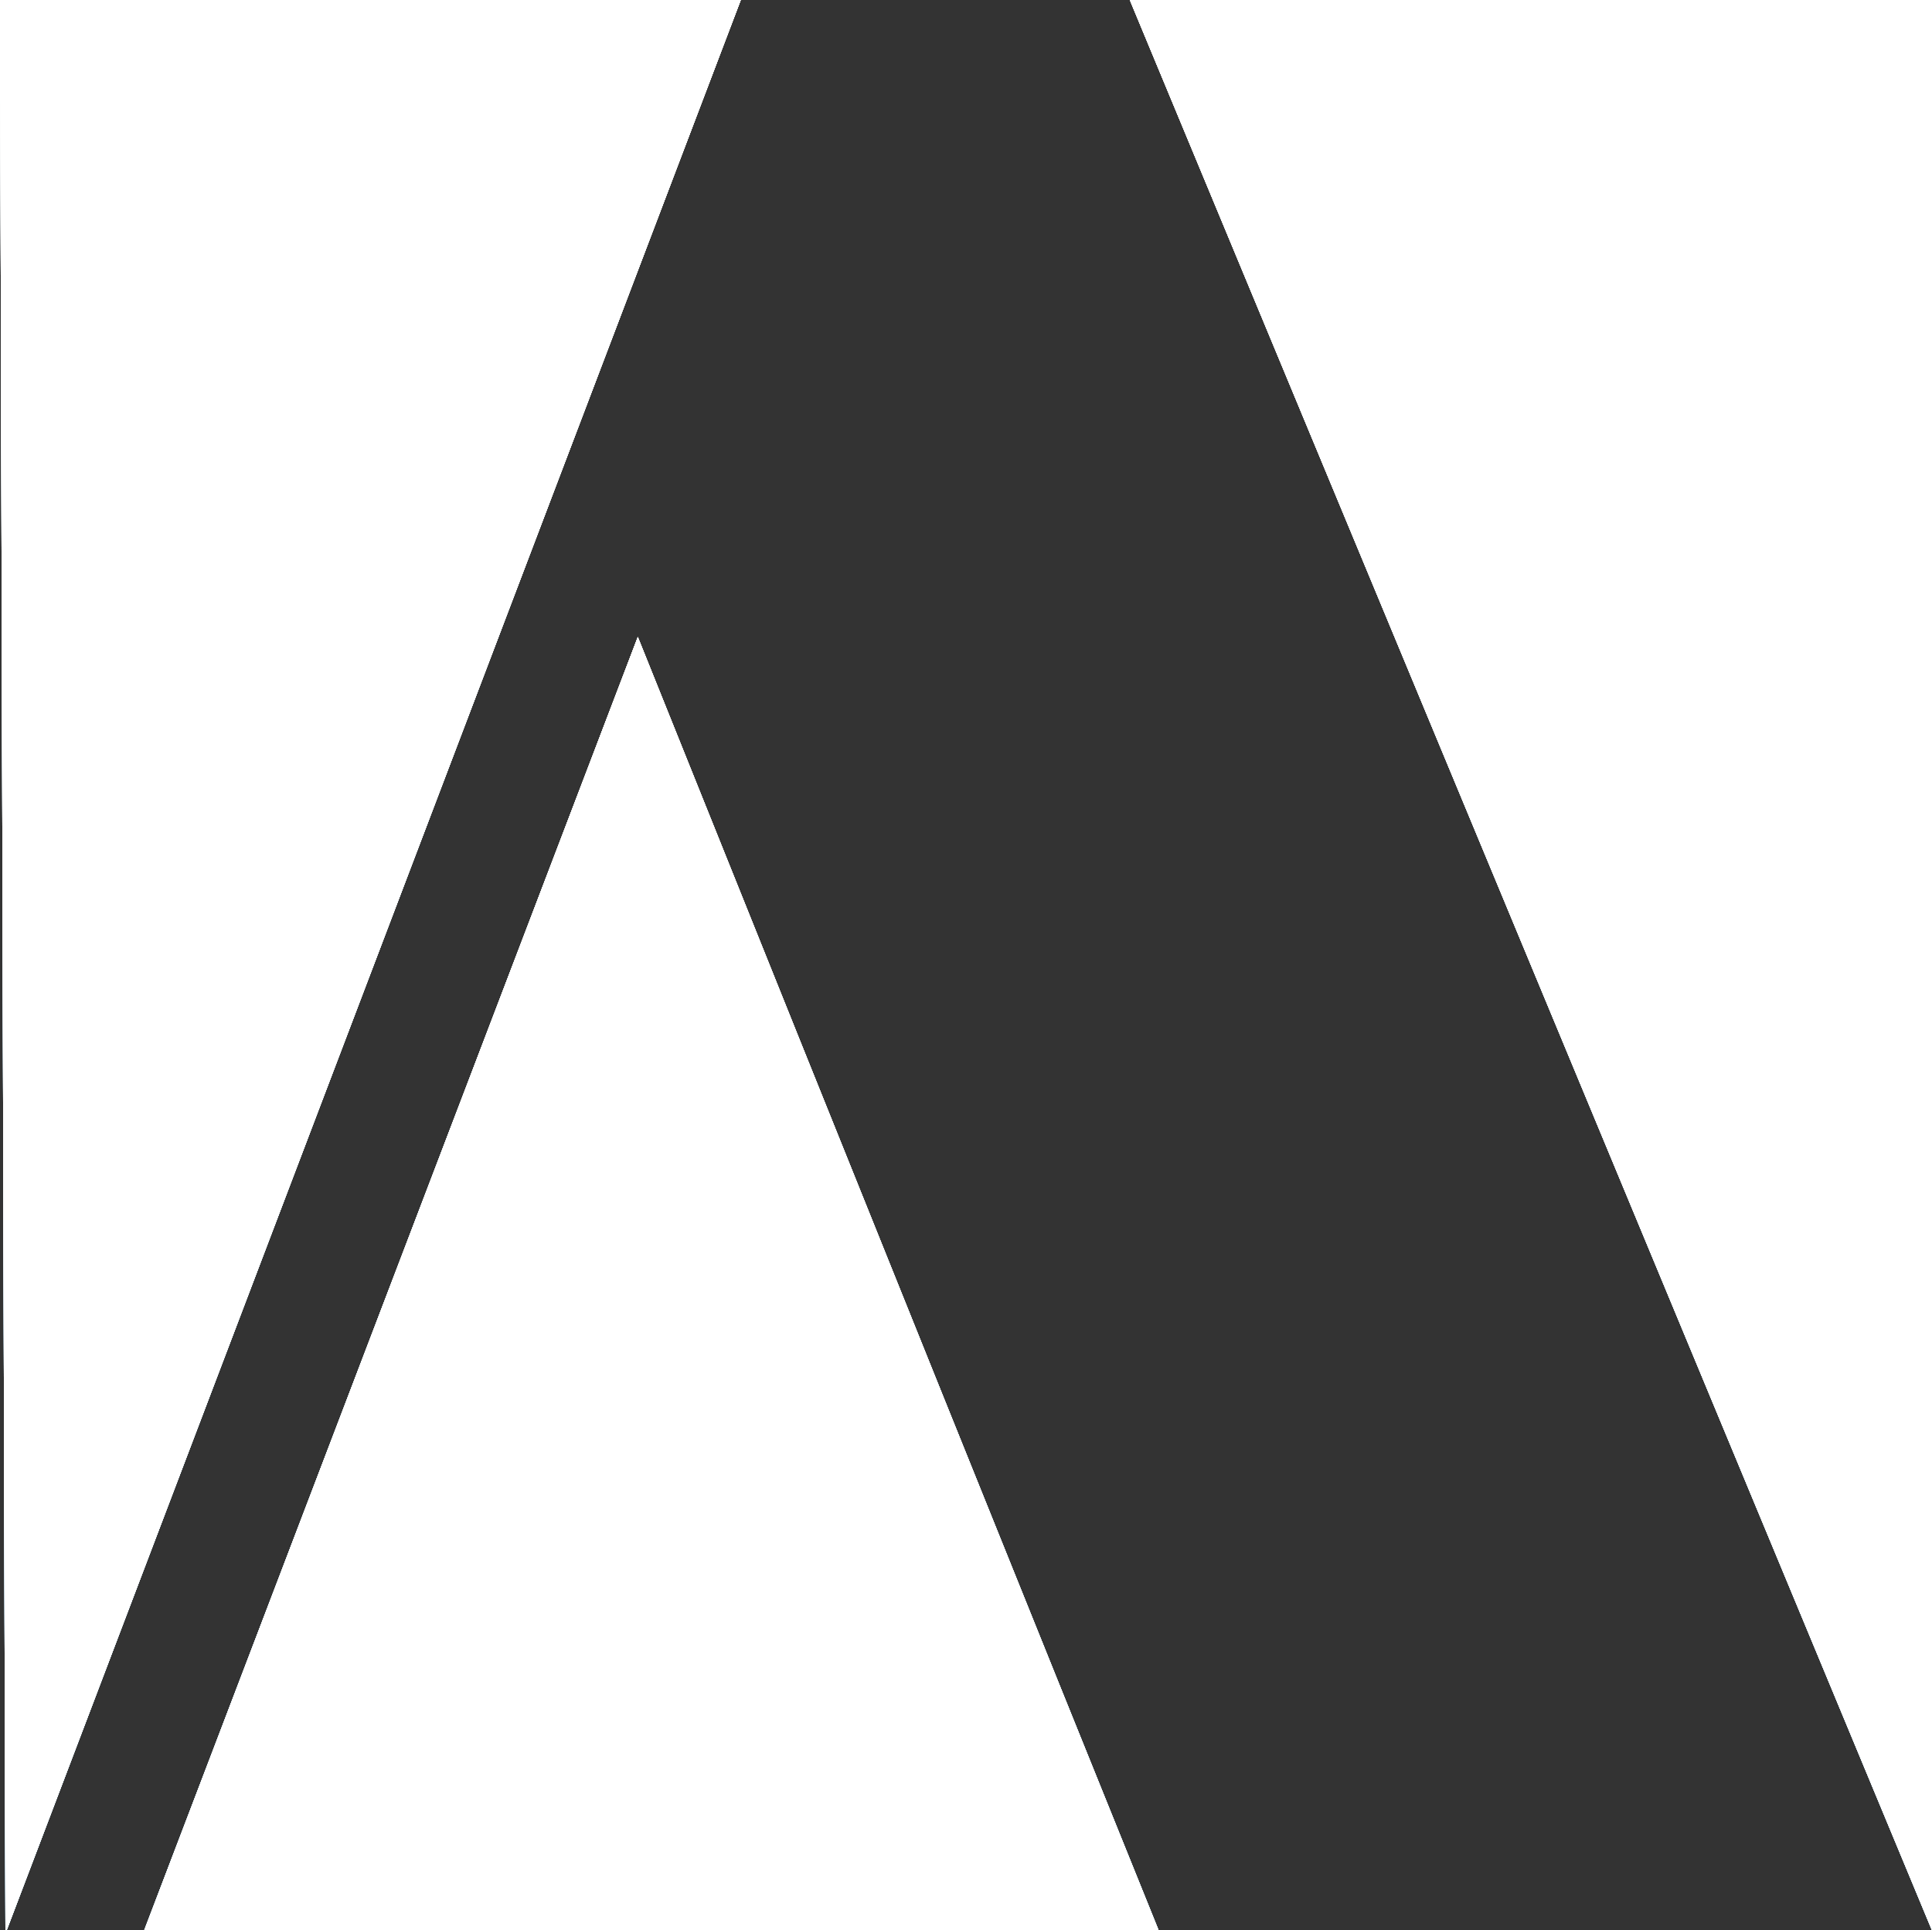 <?xml version="1.0" encoding="utf-8"?>
<!-- Generator: Adobe Illustrator 24.0.0, SVG Export Plug-In . SVG Version: 6.00 Build 0)  -->
<svg version="1.1" id="Capa_1" xmlns="http://www.w3.org/2000/svg" xmlns:xlink="http://www.w3.org/1999/xlink" x="0px" y="0px"
	 viewBox="0 0 149.76 149.67" style="enable-background:new 0 0 149.76 149.67;" xml:space="preserve">
<rect x="0" y="0" width="149.76" height="149.67" fill="#333333" stroke="none"/>
<style type="text/css">
	.st0{fill:url(#SVGID_1_);}
	.st1{fill:url(#SVGID_2_);}
	.st2{fill:url(#SVGID_3_);}
	.st3{fill:url(#SVGID_4_);}
	.st4{fill:url(#SVGID_5_);}
	.st5{fill:url(#SVGID_6_);}
	.st6{fill:url(#SVGID_7_);}
	.st7{fill:url(#SVGID_8_);}
	.st8{fill:url(#SVGID_9_);}
	.st9{fill:#FFFFFF;}
</style>
<g>
	<g>
		<g>
			<linearGradient id="SVGID_1_" gradientUnits="userSpaceOnUse" x1="28.709" y1="0" x2="28.709" y2="149.756">
				<stop  offset="0.015" style="stop-color:#FFFFFF"/>
				<stop  offset="0.131" style="stop-color:#E4F2FA"/>
				<stop  offset="0.436" style="stop-color:#A3D2EE"/>
				<stop  offset="0.693" style="stop-color:#73BAE5"/>
				<stop  offset="0.889" style="stop-color:#56ABE0"/>
				<stop  offset="1" style="stop-color:#4BA6DE"/>
			</linearGradient>
			<polygon class="st0" points="0,0 0.42,149.76 0.48,149.76 57.42,0 			"/>
			<linearGradient id="SVGID_2_" gradientUnits="userSpaceOnUse" x1="28.709" y1="0" x2="28.709" y2="149.756">
				<stop  offset="0.015" style="stop-color:#FFFFFF"/>
				<stop  offset="0.131" style="stop-color:#E4F2FA"/>
				<stop  offset="0.436" style="stop-color:#A3D2EE"/>
				<stop  offset="0.693" style="stop-color:#73BAE5"/>
				<stop  offset="0.889" style="stop-color:#56ABE0"/>
				<stop  offset="1" style="stop-color:#4BA6DE"/>
			</linearGradient>
			<polygon class="st1" points="0,0 0.42,149.76 0.48,149.76 57.42,0 			"/>
			<linearGradient id="SVGID_3_" gradientUnits="userSpaceOnUse" x1="28.709" y1="0" x2="28.709" y2="149.756">
				<stop  offset="0.015" style="stop-color:#FFFFFF;stop-opacity:0"/>
				<stop  offset="0.131" style="stop-color:#E4F2FA;stop-opacity:0.117"/>
				<stop  offset="0.436" style="stop-color:#A3D2EE;stop-opacity:0.427"/>
				<stop  offset="0.693" style="stop-color:#73BAE5;stop-opacity:0.688"/>
				<stop  offset="0.889" style="stop-color:#56ABE0;stop-opacity:0.887"/>
				<stop  offset="1" style="stop-color:#4BA6DE"/>
			</linearGradient>
			<polygon class="st2" points="0,0 0.42,149.76 0.48,149.76 57.42,0 			"/>
		</g>
		<g>
			<linearGradient id="SVGID_4_" gradientUnits="userSpaceOnUse" x1="50.492" y1="49.387" x2="50.492" y2="149.756">
				<stop  offset="0.015" style="stop-color:#FFFFFF"/>
				<stop  offset="0.131" style="stop-color:#E4F2FA"/>
				<stop  offset="0.436" style="stop-color:#A3D2EE"/>
				<stop  offset="0.693" style="stop-color:#73BAE5"/>
				<stop  offset="0.889" style="stop-color:#56ABE0"/>
				<stop  offset="1" style="stop-color:#4BA6DE"/>
			</linearGradient>
			<path class="st3" d="M11.14,149.76h78.71C80.81,127.4,67.32,93.93,49.44,49.39C32.37,94.13,19.59,127.6,11.14,149.76z"/>
			<linearGradient id="SVGID_5_" gradientUnits="userSpaceOnUse" x1="50.492" y1="49.387" x2="50.492" y2="149.756">
				<stop  offset="0.015" style="stop-color:#FFFFFF"/>
				<stop  offset="0.131" style="stop-color:#E4F2FA"/>
				<stop  offset="0.436" style="stop-color:#A3D2EE"/>
				<stop  offset="0.693" style="stop-color:#73BAE5"/>
				<stop  offset="0.889" style="stop-color:#56ABE0"/>
				<stop  offset="1" style="stop-color:#4BA6DE"/>
			</linearGradient>
			<path class="st4" d="M11.14,149.76h78.71C80.81,127.4,67.32,93.93,49.44,49.39C32.37,94.13,19.59,127.6,11.14,149.76z"/>
			<linearGradient id="SVGID_6_" gradientUnits="userSpaceOnUse" x1="50.492" y1="49.387" x2="50.492" y2="149.756">
				<stop  offset="0.015" style="stop-color:#FFFFFF;stop-opacity:0"/>
				<stop  offset="0.131" style="stop-color:#E4F2FA;stop-opacity:0.117"/>
				<stop  offset="0.436" style="stop-color:#A3D2EE;stop-opacity:0.427"/>
				<stop  offset="0.693" style="stop-color:#73BAE5;stop-opacity:0.688"/>
				<stop  offset="0.889" style="stop-color:#56ABE0;stop-opacity:0.887"/>
				<stop  offset="1" style="stop-color:#4BA6DE"/>
			</linearGradient>
			<path class="st5" d="M11.14,149.76h78.71C80.81,127.4,67.32,93.93,49.44,49.39C32.37,94.13,19.59,127.6,11.14,149.76z"/>
		</g>
		<g>
			<linearGradient id="SVGID_7_" gradientUnits="userSpaceOnUse" x1="118.669" y1="0" x2="118.669" y2="149.672">
				<stop  offset="0.015" style="stop-color:#FFFFFF"/>
				<stop  offset="0.131" style="stop-color:#E4F2FA"/>
				<stop  offset="0.436" style="stop-color:#A3D2EE"/>
				<stop  offset="0.693" style="stop-color:#73BAE5"/>
				<stop  offset="0.889" style="stop-color:#56ABE0"/>
				<stop  offset="1" style="stop-color:#4BA6DE"/>
			</linearGradient>
			<polygon class="st6" points="87.58,0 149.76,149.67 149.76,0 			"/>
			<linearGradient id="SVGID_8_" gradientUnits="userSpaceOnUse" x1="118.669" y1="0" x2="118.669" y2="149.672">
				<stop  offset="0.015" style="stop-color:#FFFFFF"/>
				<stop  offset="0.131" style="stop-color:#E4F2FA"/>
				<stop  offset="0.436" style="stop-color:#A3D2EE"/>
				<stop  offset="0.693" style="stop-color:#73BAE5"/>
				<stop  offset="0.889" style="stop-color:#56ABE0"/>
				<stop  offset="1" style="stop-color:#4BA6DE"/>
			</linearGradient>
			<polygon class="st7" points="87.58,0 149.76,149.67 149.76,0 			"/>
			<linearGradient id="SVGID_9_" gradientUnits="userSpaceOnUse" x1="118.669" y1="0" x2="118.669" y2="149.672">
				<stop  offset="0.015" style="stop-color:#FFFFFF;stop-opacity:0"/>
				<stop  offset="0.131" style="stop-color:#E4F2FA;stop-opacity:0.117"/>
				<stop  offset="0.436" style="stop-color:#A3D2EE;stop-opacity:0.427"/>
				<stop  offset="0.693" style="stop-color:#73BAE5;stop-opacity:0.688"/>
				<stop  offset="0.889" style="stop-color:#56ABE0;stop-opacity:0.887"/>
				<stop  offset="1" style="stop-color:#4BA6DE"/>
			</linearGradient>
			<polygon class="st8" points="87.58,0 149.76,149.67 149.76,0 			"/>
		</g>
	</g>
	<g>
		<g>
			<polygon class="st9" points="0,0 0.42,149.76 0.48,149.76 57.42,0 			"/>
			<polygon class="st9" points="0,0 0.42,149.76 0.48,149.76 57.42,0 			"/>
			<polygon class="st9" points="0,0 0.42,149.76 0.48,149.76 57.42,0 			"/>
			<polygon class="st9" points="0,0 0.42,149.76 0.48,149.76 57.42,0 			"/>
		</g>
		<g>
			<path class="st9" d="M11.14,149.76h78.71C80.81,127.4,67.32,93.93,49.44,49.39C32.37,94.13,19.59,127.6,11.14,149.76z"/>
			<path class="st9" d="M11.14,149.76h78.71C80.81,127.4,67.32,93.93,49.44,49.39C32.37,94.13,19.59,127.6,11.14,149.76z"/>
			<path class="st9" d="M11.14,149.76h78.71C80.81,127.4,67.32,93.93,49.44,49.39C32.37,94.13,19.59,127.6,11.14,149.76z"/>
			<path class="st9" d="M11.14,149.76h78.71C80.81,127.4,67.32,93.93,49.44,49.39C32.37,94.13,19.59,127.6,11.14,149.76z"/>
		</g>
		<g>
			<polygon class="st9" points="87.58,0 149.76,149.67 149.76,0 			"/>
			<polygon class="st9" points="87.58,0 149.76,149.67 149.76,0 			"/>
			<polygon class="st9" points="87.58,0 149.76,149.67 149.76,0 			"/>
			<polygon class="st9" points="87.58,0 149.76,149.67 149.76,0 			"/>
		</g>
	</g>
</g>
</svg>
